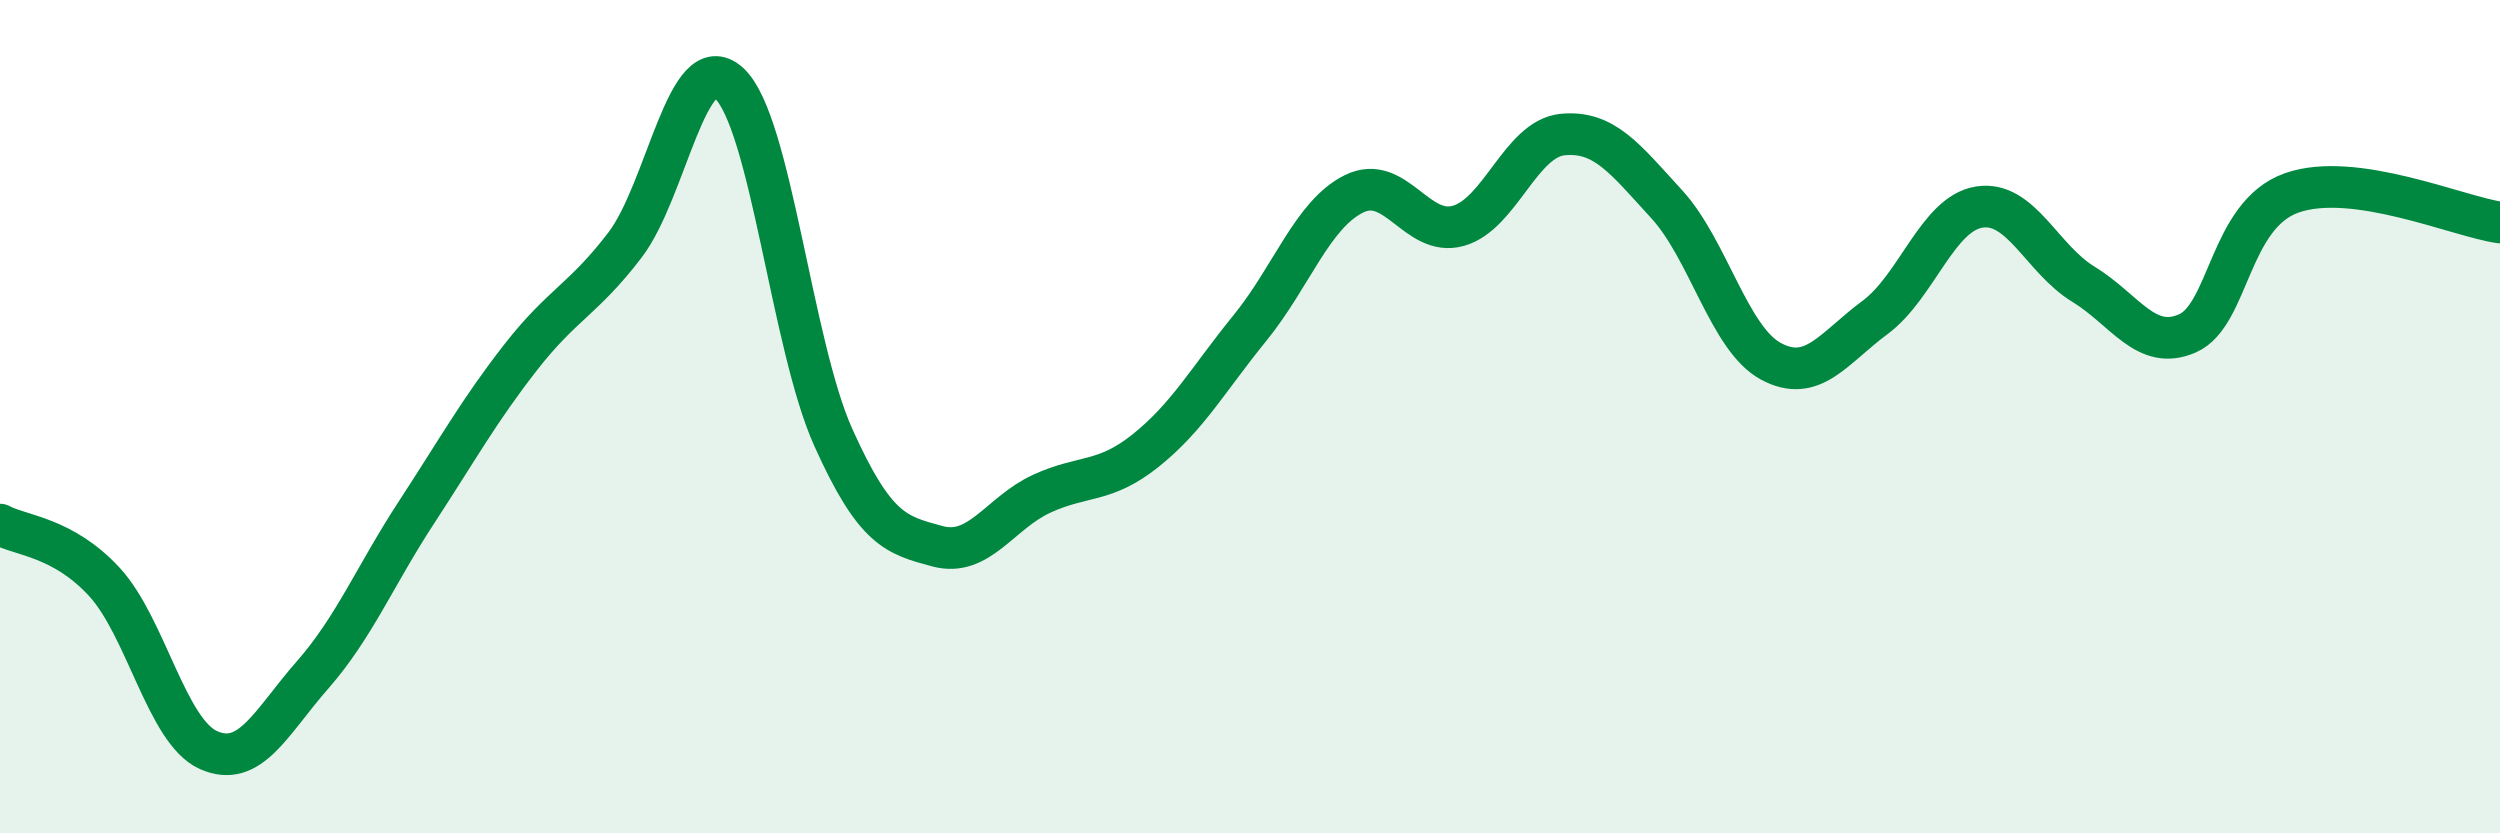 
    <svg width="60" height="20" viewBox="0 0 60 20" xmlns="http://www.w3.org/2000/svg">
      <path
        d="M 0,12.59 C 0.5,12.86 1.5,12.88 2.5,13.96 C 3.5,15.04 4,17.55 5,18 C 6,18.45 6.5,17.34 7.5,16.2 C 8.5,15.06 9,13.82 10,12.29 C 11,10.76 11.5,9.85 12.5,8.57 C 13.5,7.29 14,7.19 15,5.88 C 16,4.57 16.5,1.08 17.5,2 C 18.5,2.92 19,8.28 20,10.5 C 21,12.72 21.5,12.84 22.5,13.11 C 23.5,13.38 24,12.31 25,11.85 C 26,11.39 26.5,11.61 27.5,10.81 C 28.5,10.01 29,9.1 30,7.87 C 31,6.64 31.5,5.14 32.5,4.65 C 33.5,4.16 34,5.7 35,5.42 C 36,5.14 36.5,3.33 37.5,3.23 C 38.5,3.13 39,3.81 40,4.9 C 41,5.99 41.5,8.13 42.5,8.67 C 43.5,9.21 44,8.36 45,7.62 C 46,6.88 46.5,5.13 47.5,4.97 C 48.5,4.81 49,6.21 50,6.82 C 51,7.43 51.5,8.44 52.5,8 C 53.5,7.56 53.5,5.16 55,4.63 C 56.5,4.1 59,5.2 60,5.34L60 20L0 20Z"
        fill="#008740"
        opacity="0.1"
        stroke-linecap="round"
        stroke-linejoin="round"
      />
      <path
        d="M 0,12.59 C 0.5,12.86 1.5,12.88 2.5,13.96 C 3.5,15.04 4,17.55 5,18 C 6,18.45 6.5,17.34 7.5,16.2 C 8.5,15.06 9,13.82 10,12.29 C 11,10.76 11.5,9.85 12.5,8.57 C 13.5,7.29 14,7.19 15,5.88 C 16,4.57 16.5,1.08 17.5,2 C 18.5,2.92 19,8.28 20,10.5 C 21,12.72 21.5,12.84 22.5,13.11 C 23.5,13.38 24,12.31 25,11.85 C 26,11.39 26.5,11.61 27.5,10.81 C 28.5,10.01 29,9.1 30,7.87 C 31,6.64 31.5,5.14 32.5,4.65 C 33.5,4.16 34,5.7 35,5.42 C 36,5.14 36.5,3.33 37.5,3.23 C 38.5,3.13 39,3.81 40,4.9 C 41,5.99 41.5,8.13 42.5,8.67 C 43.5,9.21 44,8.36 45,7.62 C 46,6.88 46.5,5.13 47.5,4.97 C 48.5,4.81 49,6.21 50,6.82 C 51,7.43 51.5,8.44 52.5,8 C 53.5,7.56 53.5,5.16 55,4.63 C 56.5,4.1 59,5.2 60,5.34"
        stroke="#008740"
        stroke-width="1"
        fill="none"
        stroke-linecap="round"
        stroke-linejoin="round"
      />
    </svg>
  
